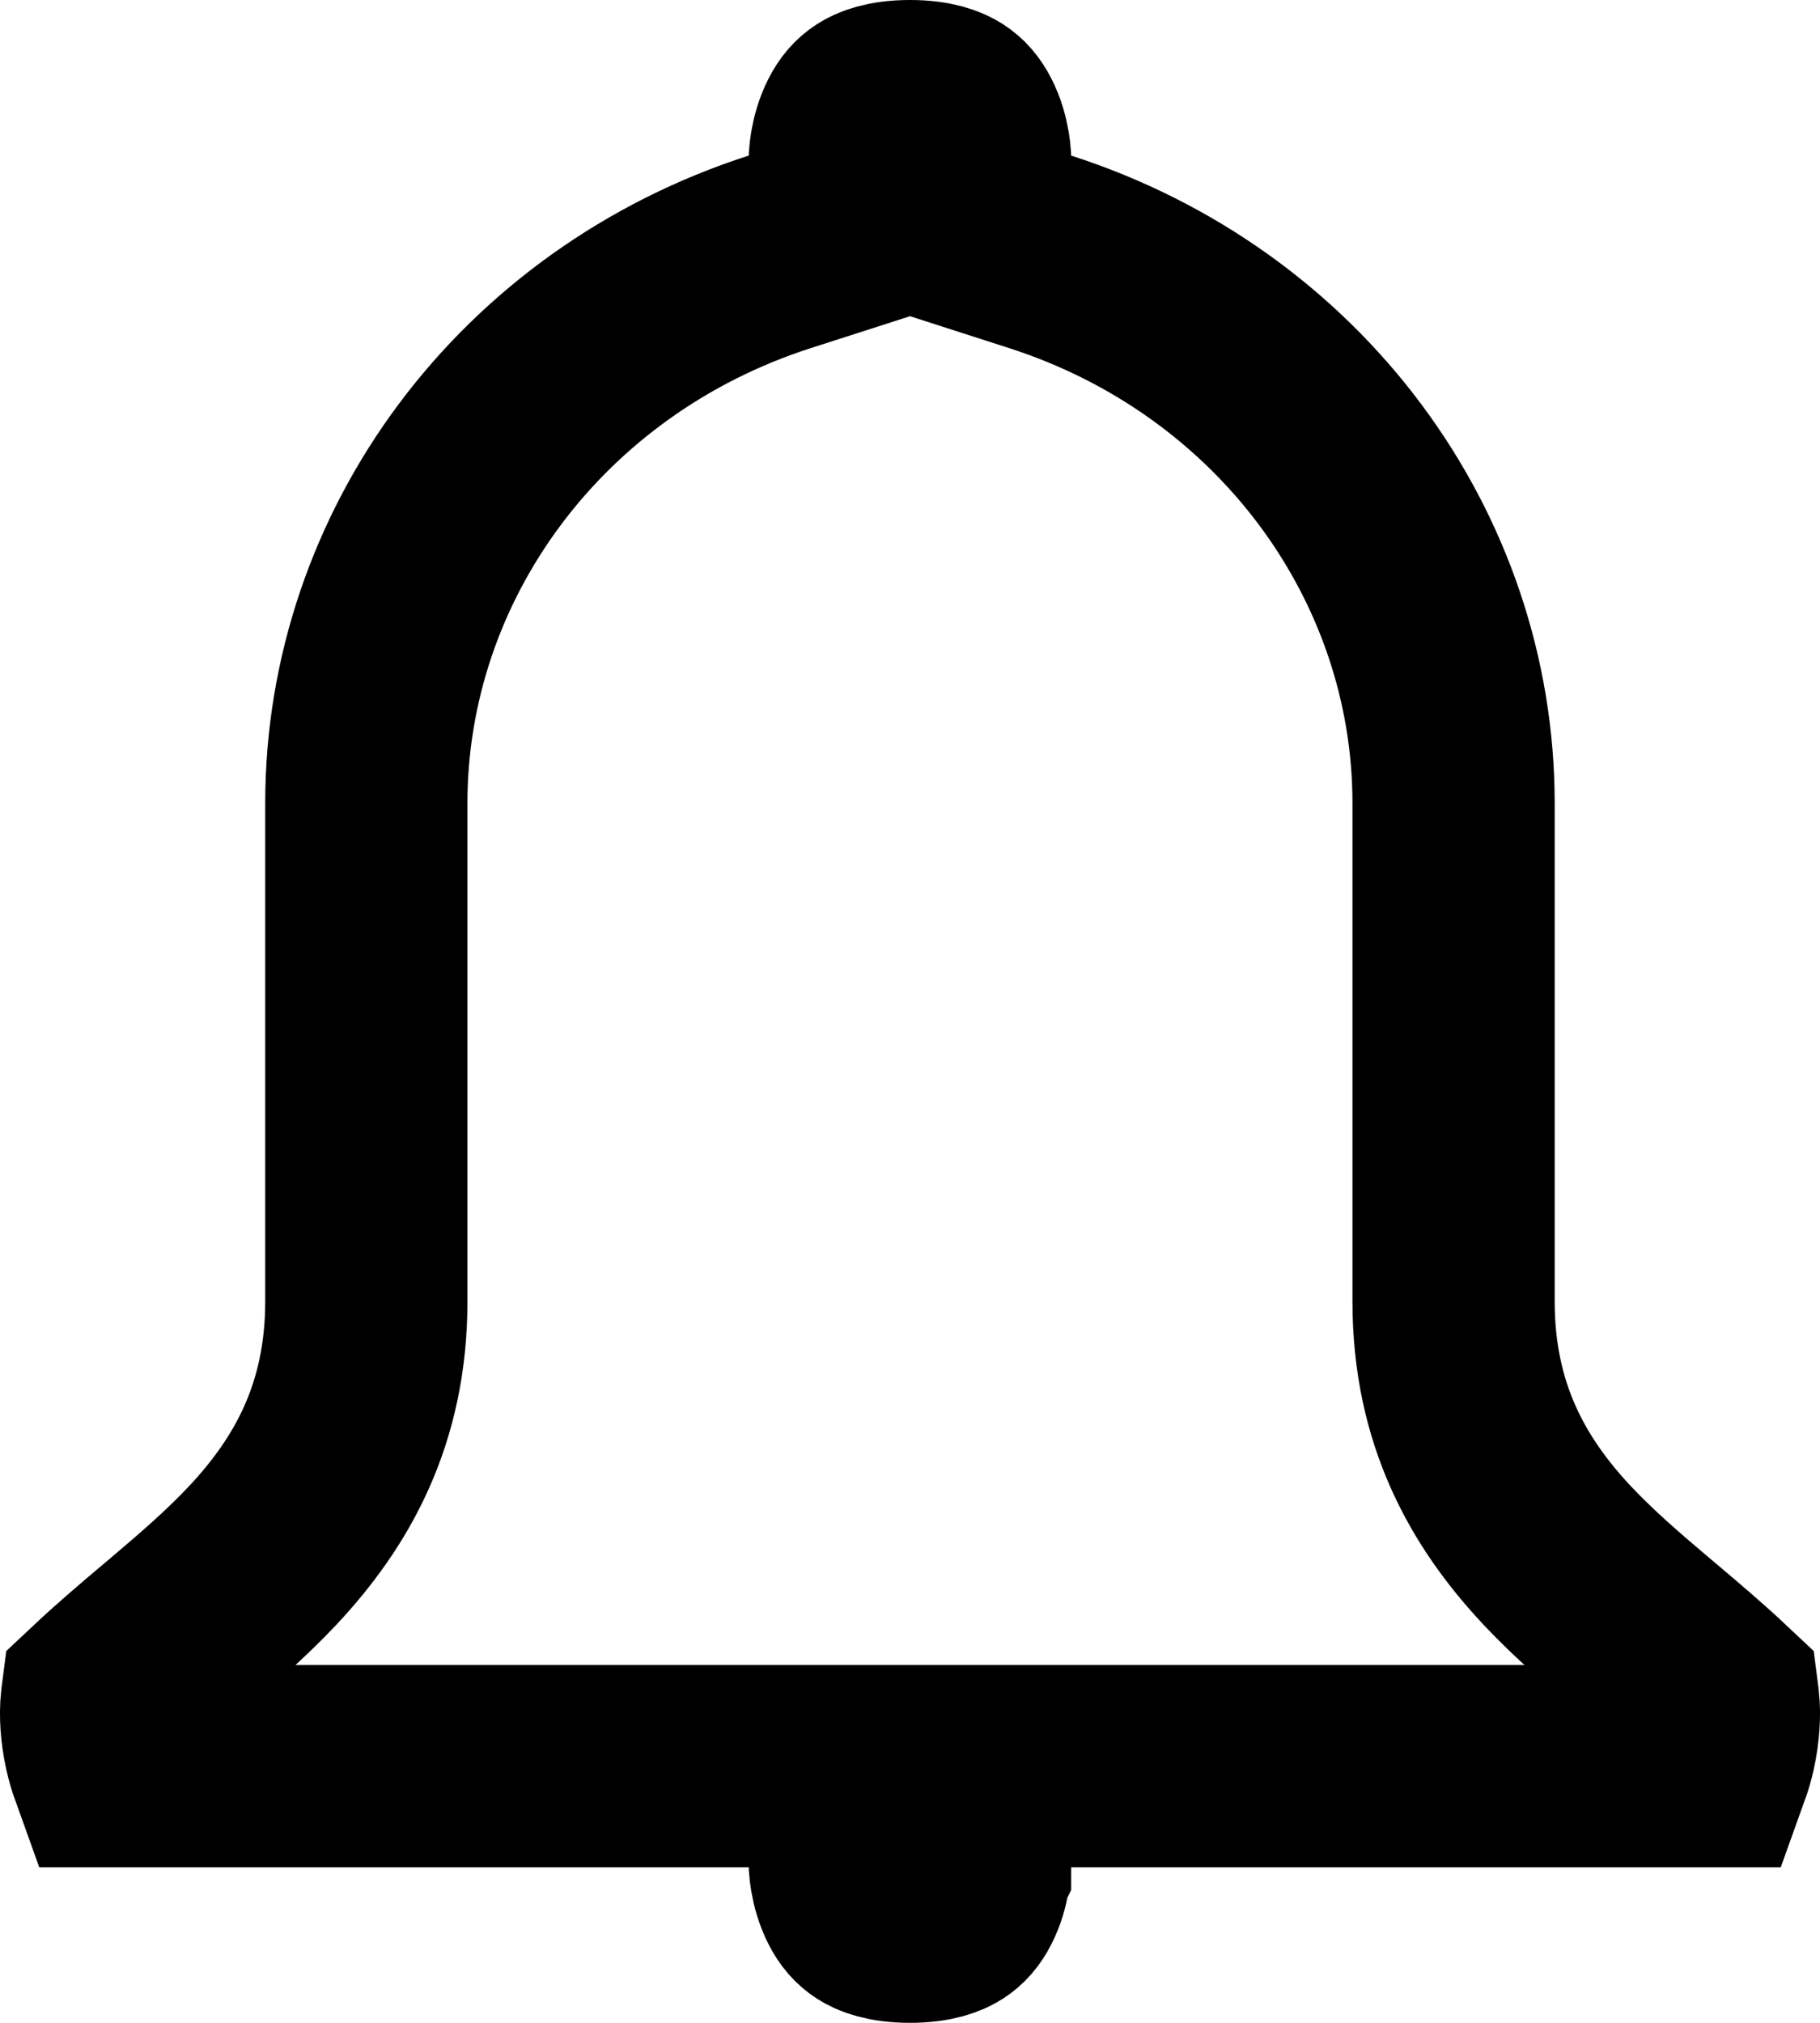 <svg width="18" height="20" viewBox="0 0 18 20" fill="none" xmlns="http://www.w3.org/2000/svg">
<path d="M7.712 2.49L8.406 2.267V1.552C8.406 1.55 8.406 1.548 8.406 1.546C8.407 1.532 8.41 1.504 8.416 1.468C8.429 1.392 8.454 1.305 8.493 1.229C8.529 1.158 8.571 1.112 8.619 1.081C8.663 1.053 8.769 1 9 1C9.23 1 9.336 1.053 9.38 1.081C9.428 1.112 9.47 1.158 9.506 1.229C9.546 1.305 9.57 1.392 9.583 1.468C9.589 1.504 9.592 1.532 9.593 1.546C9.593 1.548 9.593 1.55 9.594 1.552V2.267L10.287 2.49C12.748 3.282 14.376 5.49 14.376 7.942V12.867C14.376 13.986 14.82 14.759 15.399 15.377C15.669 15.665 15.974 15.925 16.25 16.159C16.273 16.178 16.296 16.198 16.319 16.217C16.552 16.414 16.773 16.601 16.991 16.806C16.992 16.814 16.993 16.823 16.995 16.834C17.007 16.947 16.999 17.109 16.962 17.277C16.946 17.35 16.927 17.412 16.909 17.462H10.594H9.594V18.448C9.593 18.45 9.593 18.451 9.593 18.454C9.592 18.468 9.589 18.496 9.583 18.532C9.57 18.608 9.546 18.695 9.506 18.771C9.47 18.842 9.428 18.888 9.38 18.919C9.336 18.947 9.23 19 9 19C8.769 19 8.663 18.947 8.619 18.919C8.571 18.888 8.529 18.842 8.493 18.771C8.454 18.695 8.429 18.608 8.416 18.532C8.41 18.496 8.407 18.468 8.406 18.454C8.406 18.451 8.406 18.45 8.406 18.448V17.462H7.406H1.091C1.073 17.412 1.054 17.35 1.038 17.277C1.001 17.109 0.993 16.947 1.005 16.834C1.007 16.823 1.008 16.814 1.009 16.806C1.227 16.601 1.448 16.414 1.68 16.218C1.703 16.198 1.727 16.178 1.75 16.159C2.026 15.925 2.33 15.665 2.6 15.377C3.179 14.759 3.623 13.986 3.623 12.867V7.942C3.623 5.49 5.251 3.282 7.712 2.49ZM16.835 17.609C16.835 17.609 16.836 17.608 16.838 17.606C16.836 17.608 16.835 17.609 16.835 17.609ZM1.165 17.609C1.165 17.609 1.164 17.608 1.162 17.606C1.164 17.608 1.165 17.609 1.165 17.609Z" stroke="black" stroke-width="2"/>
</svg>
